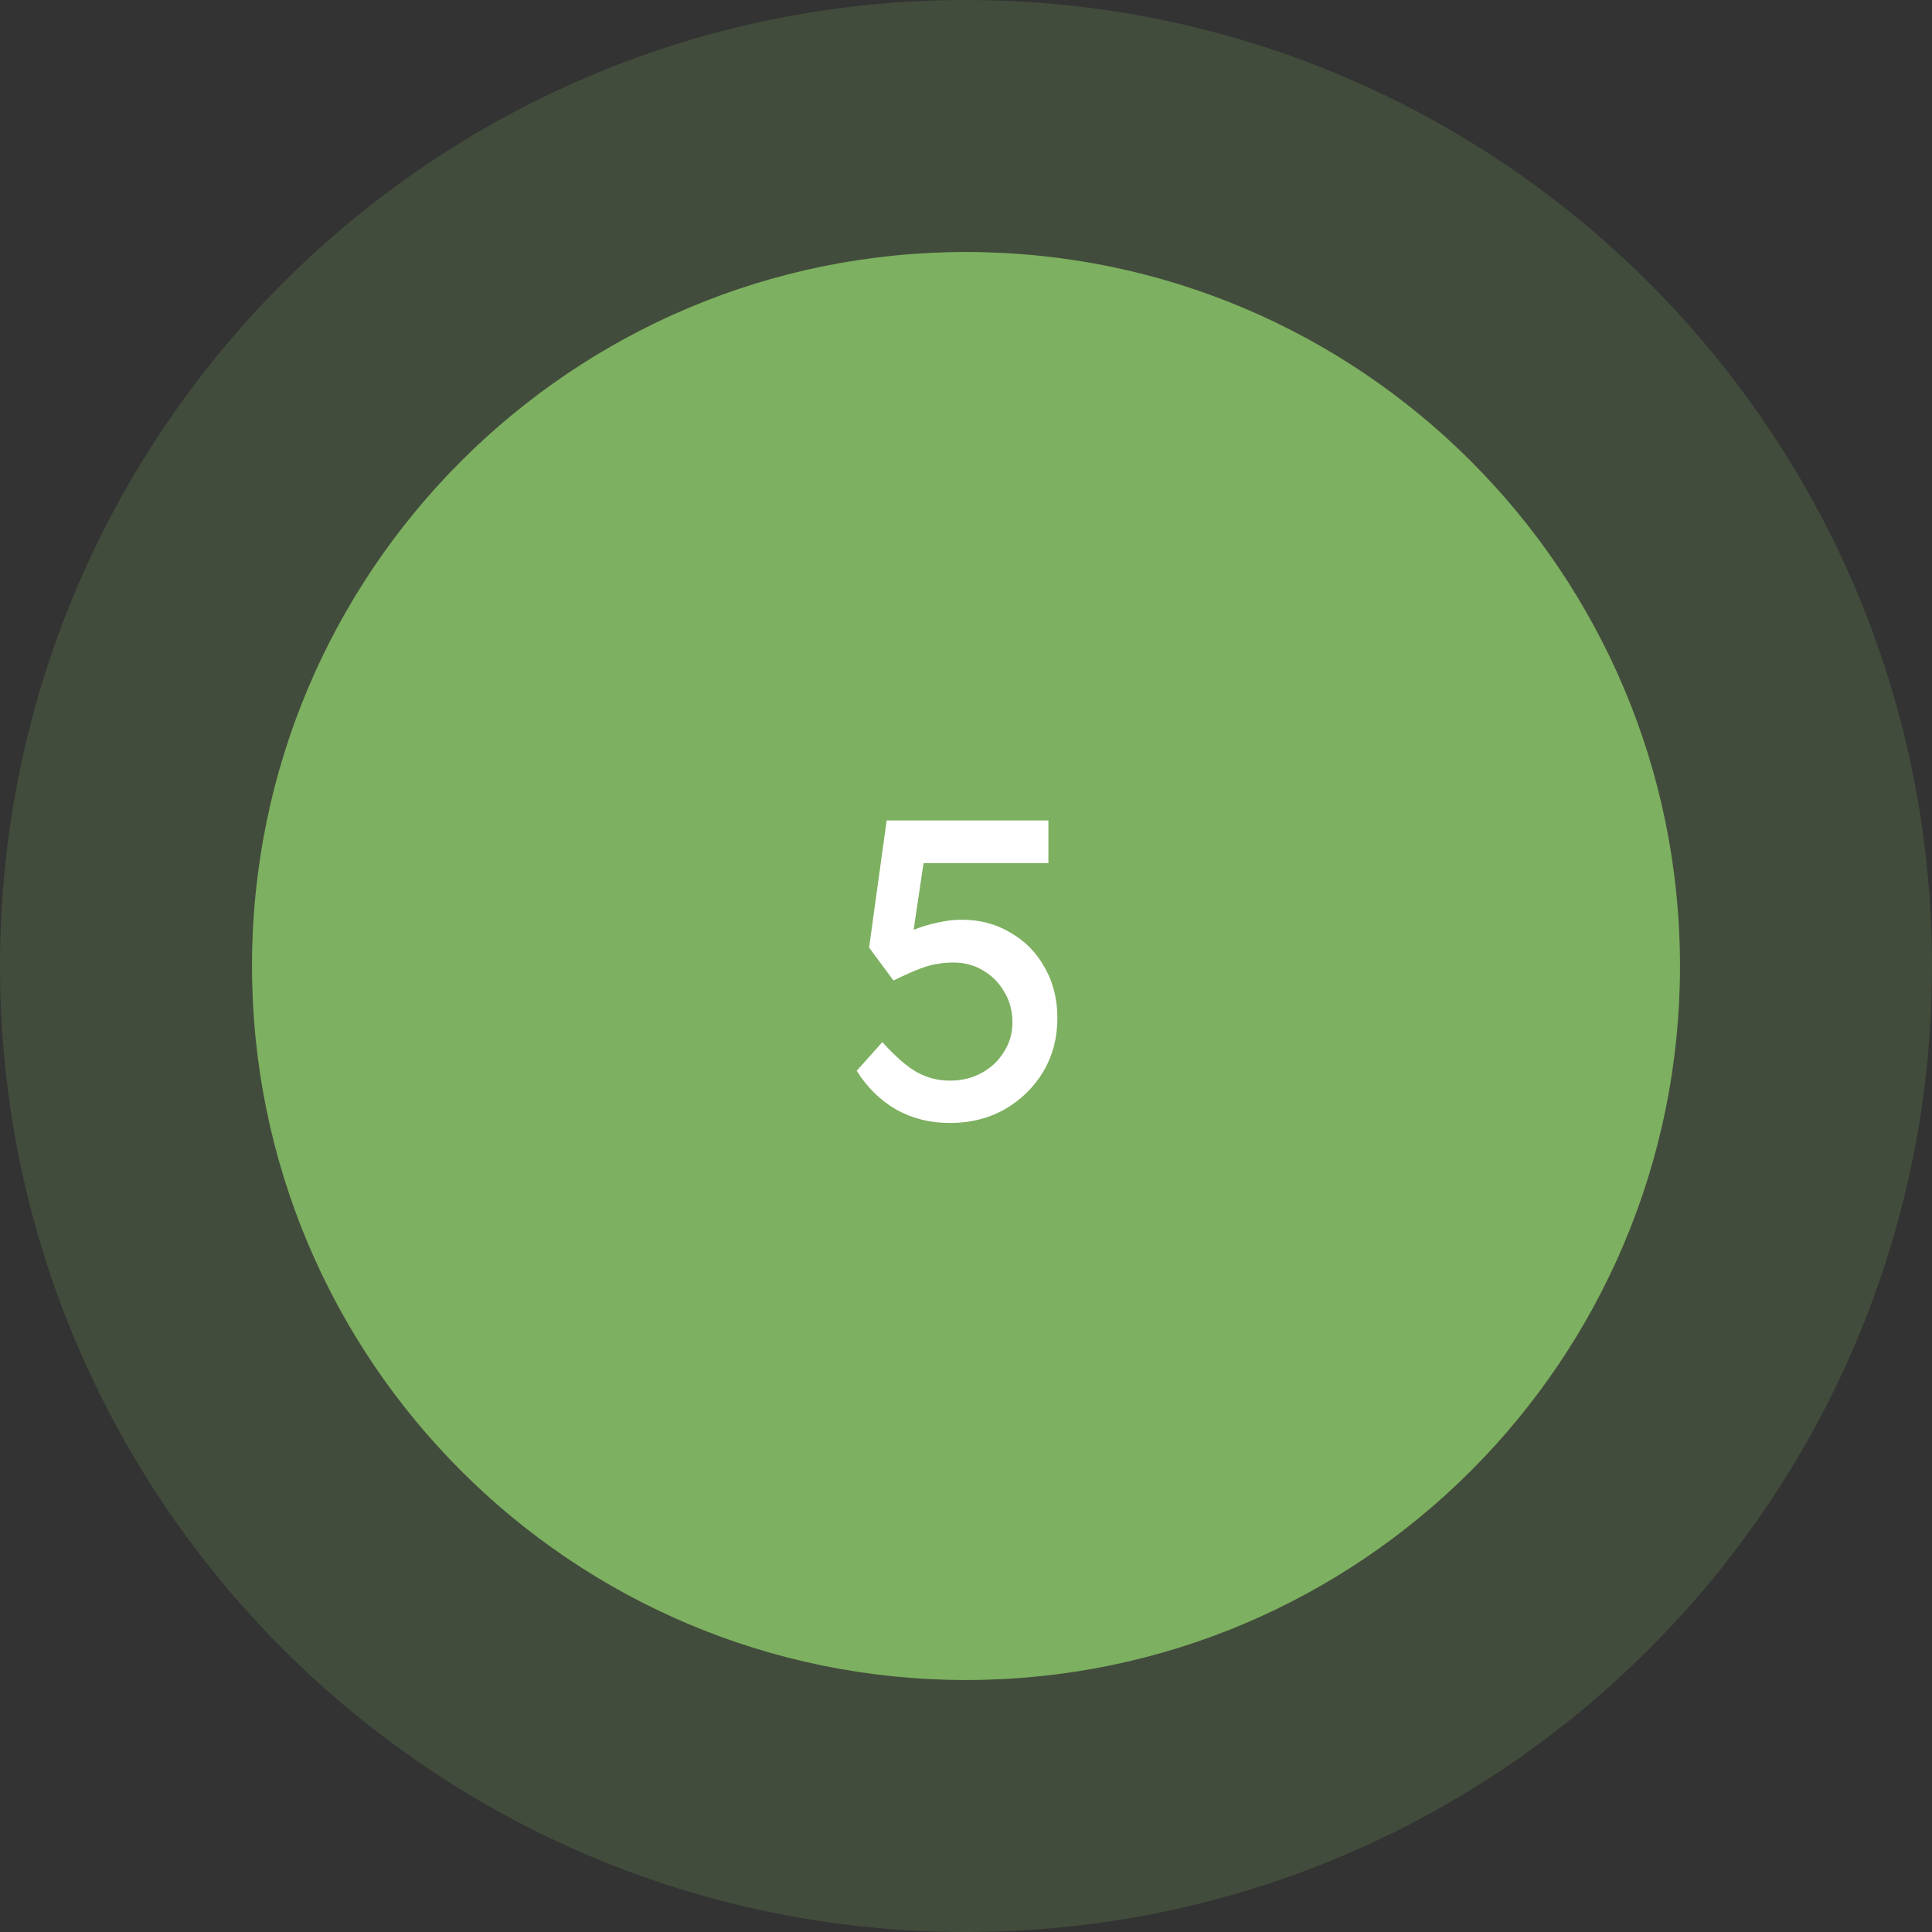 <svg width="69" height="69" viewBox="0 0 69 69" fill="none" xmlns="http://www.w3.org/2000/svg">
<rect x="0" y="0" width="69" height="69" fill="#333333" stroke="none"/>
<g clip-path="url(#clip0_3664_20)">
<path opacity="0.2" d="M69 34.5C69 53.554 53.554 69 34.5 69C15.446 69 0 53.554 0 34.5C0 15.446 15.446 0 34.5 0C53.554 0 69 15.446 69 34.5Z" fill="#7DB060"/>
<path d="M60 34.5C60 48.583 48.583 60 34.5 60C20.417 60 9 48.583 9 34.5C9 20.417 20.417 9 34.5 9C48.583 9 60 20.417 60 34.5Z" fill="#7DB060"/>
<path d="M33.928 40.107C33.225 40.107 32.588 39.949 32.017 39.633C31.447 39.307 30.973 38.844 30.596 38.242L31.513 37.218C31.992 37.748 32.41 38.11 32.766 38.303C33.123 38.497 33.51 38.594 33.928 38.594C34.346 38.594 34.723 38.502 35.059 38.319C35.395 38.135 35.66 37.886 35.853 37.57C36.057 37.254 36.159 36.903 36.159 36.515C36.159 36.108 36.062 35.746 35.869 35.43C35.685 35.104 35.436 34.849 35.12 34.666C34.804 34.472 34.447 34.376 34.05 34.376C33.856 34.376 33.673 34.391 33.5 34.422C33.327 34.442 33.118 34.498 32.873 34.59C32.629 34.681 32.308 34.824 31.91 35.018L31.039 33.841L31.666 29.302H37.443V30.83H32.705L33.026 30.54L32.522 33.932L32.14 33.489C32.242 33.387 32.415 33.291 32.659 33.199C32.904 33.097 33.174 33.016 33.469 32.954C33.775 32.883 34.065 32.847 34.34 32.847C34.993 32.847 35.573 33 36.083 33.306C36.602 33.601 37.01 34.014 37.306 34.544C37.611 35.074 37.764 35.68 37.764 36.362C37.764 37.066 37.596 37.702 37.26 38.273C36.923 38.833 36.465 39.282 35.884 39.618C35.303 39.944 34.651 40.107 33.928 40.107Z" fill="white"/>
</g>
<defs>
<clipPath id="clip0_3664_20">
<rect width="69" height="69" fill="white"/>
</clipPath>
</defs>
</svg>
